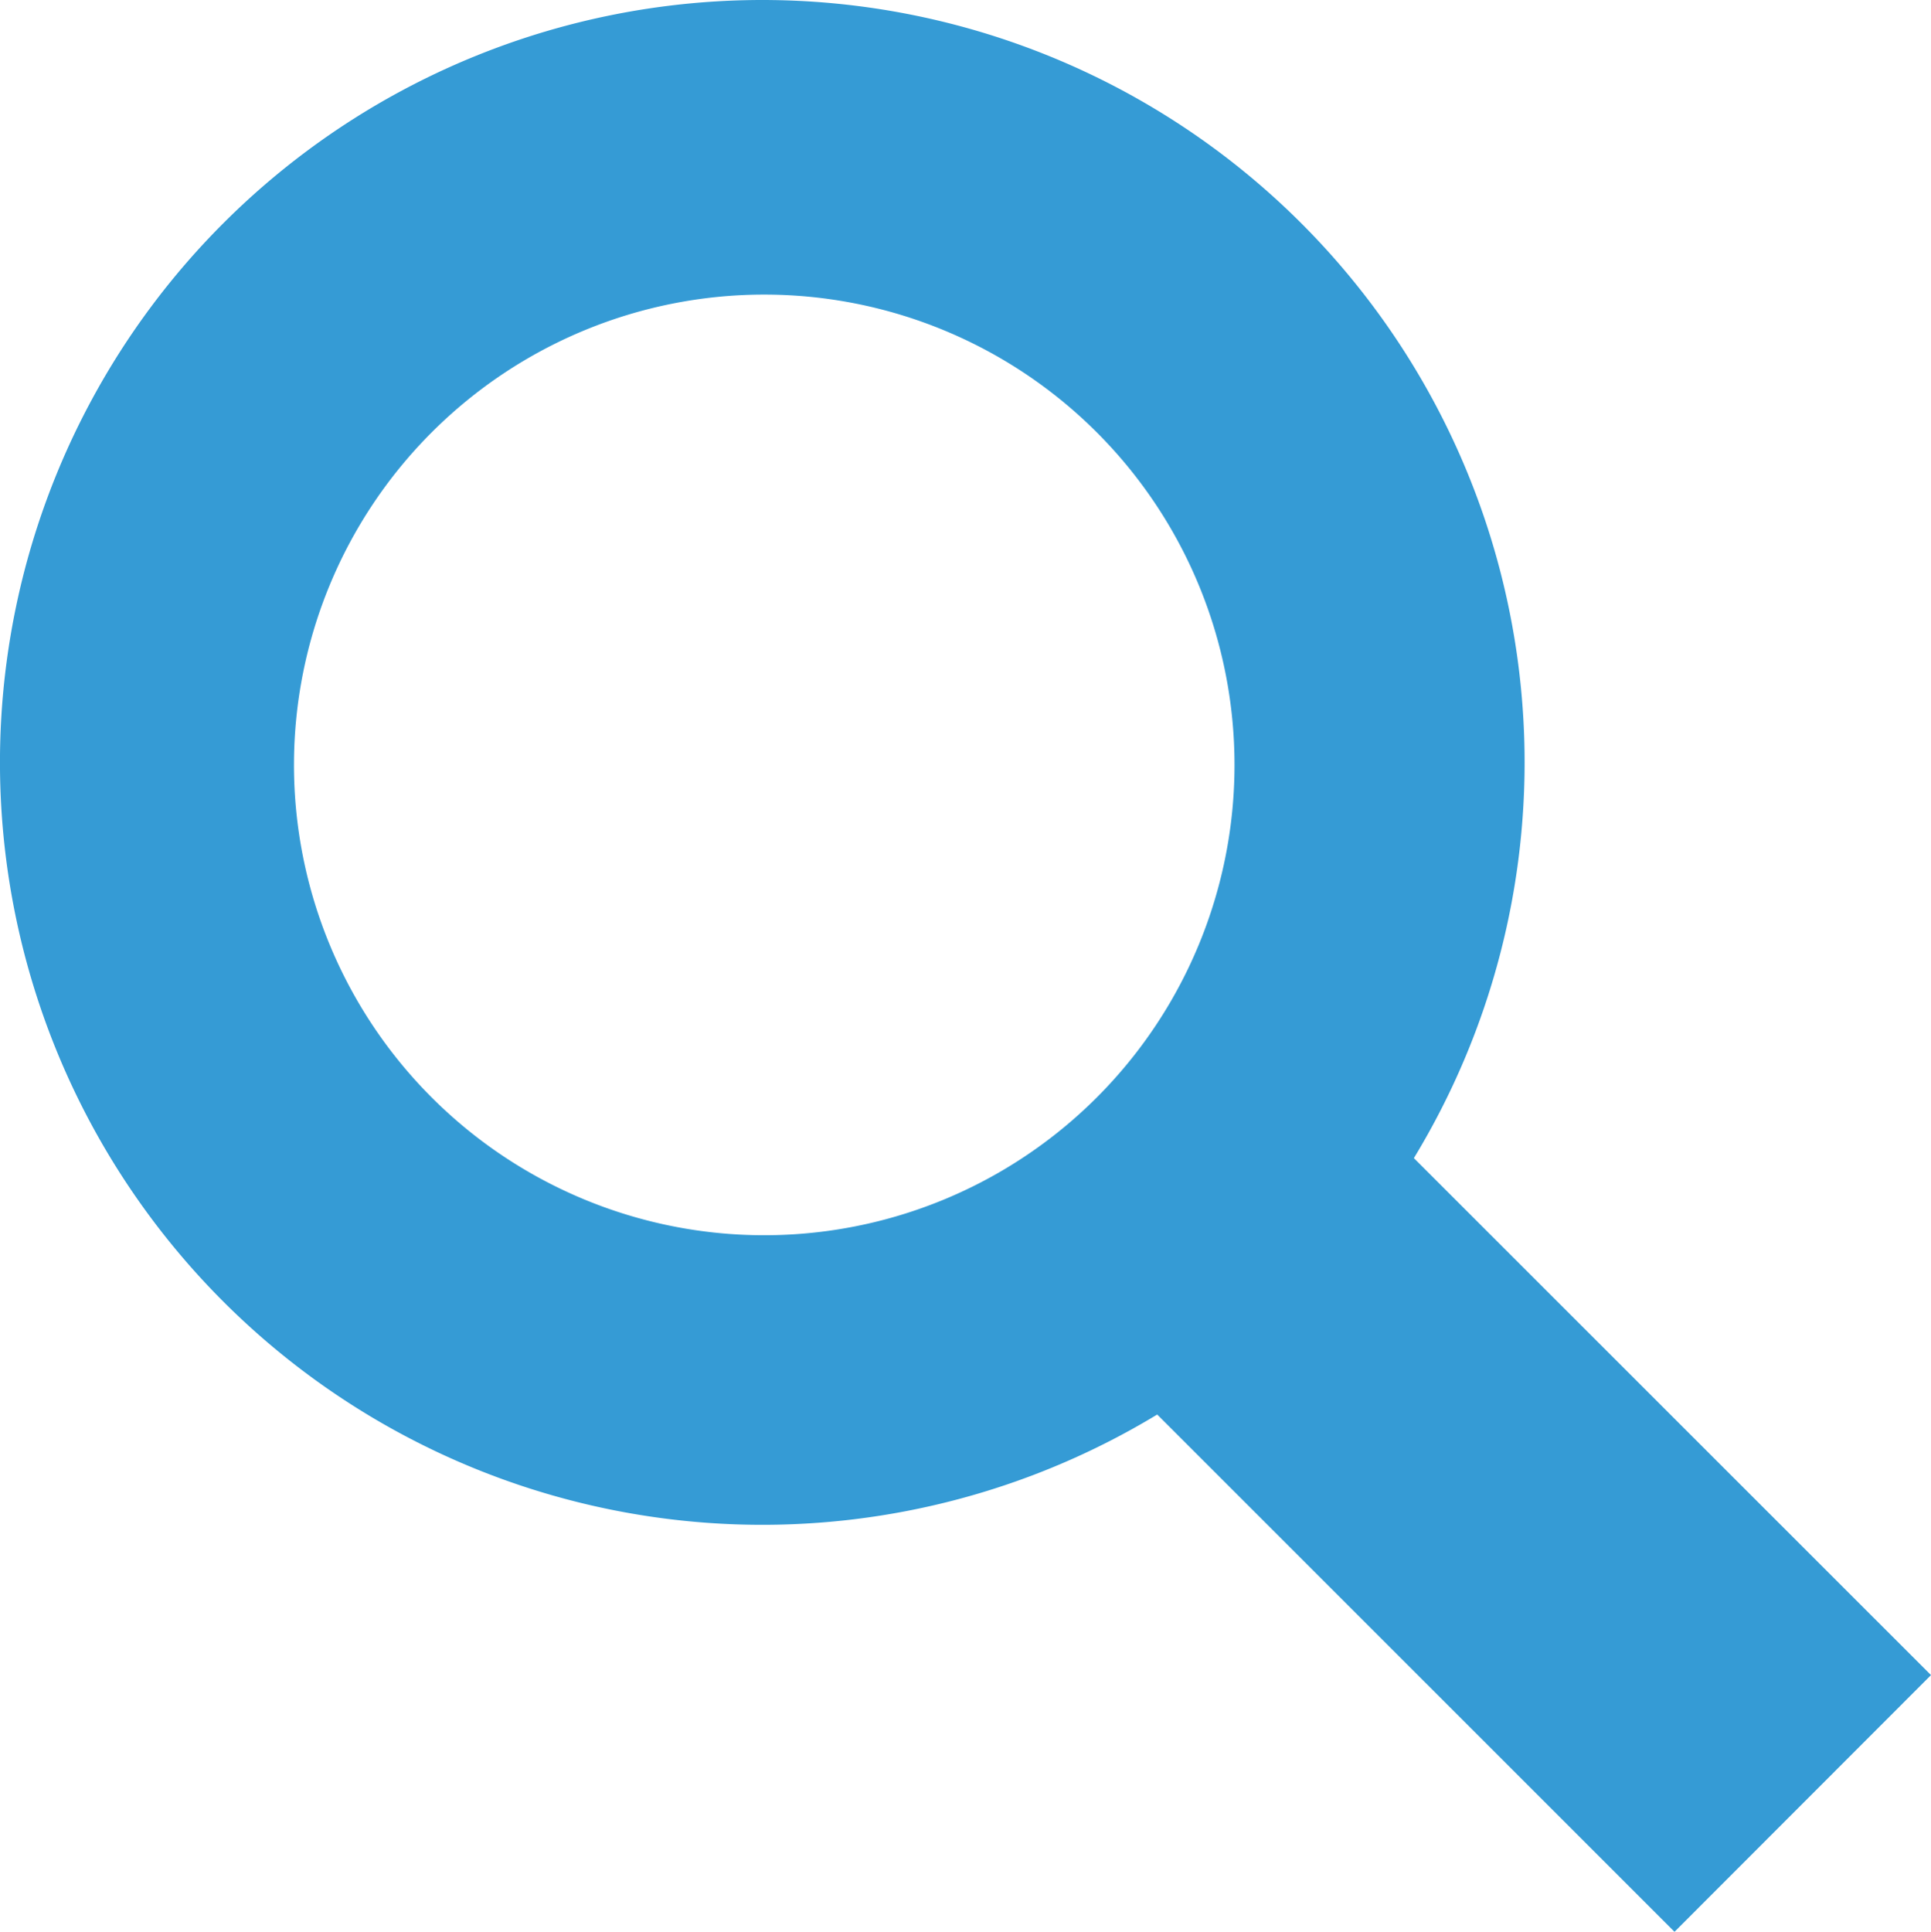 <svg xmlns="http://www.w3.org/2000/svg" width="20.034" height="20.04" viewBox="0 0 20.034 20.04">
  <path id="Icon_map-search" data-name="Icon map-search" d="M16.075,13.413a7.909,7.909,0,1,0-2.663,2.66l5.367,5.366,2.661-2.663Zm-6.743.8a4.879,4.879,0,1,1,4.882-4.877,4.879,4.879,0,0,1-4.882,4.877Z" transform="translate(-1.406 -1.399)" fill="#359bd5"/>
</svg>
